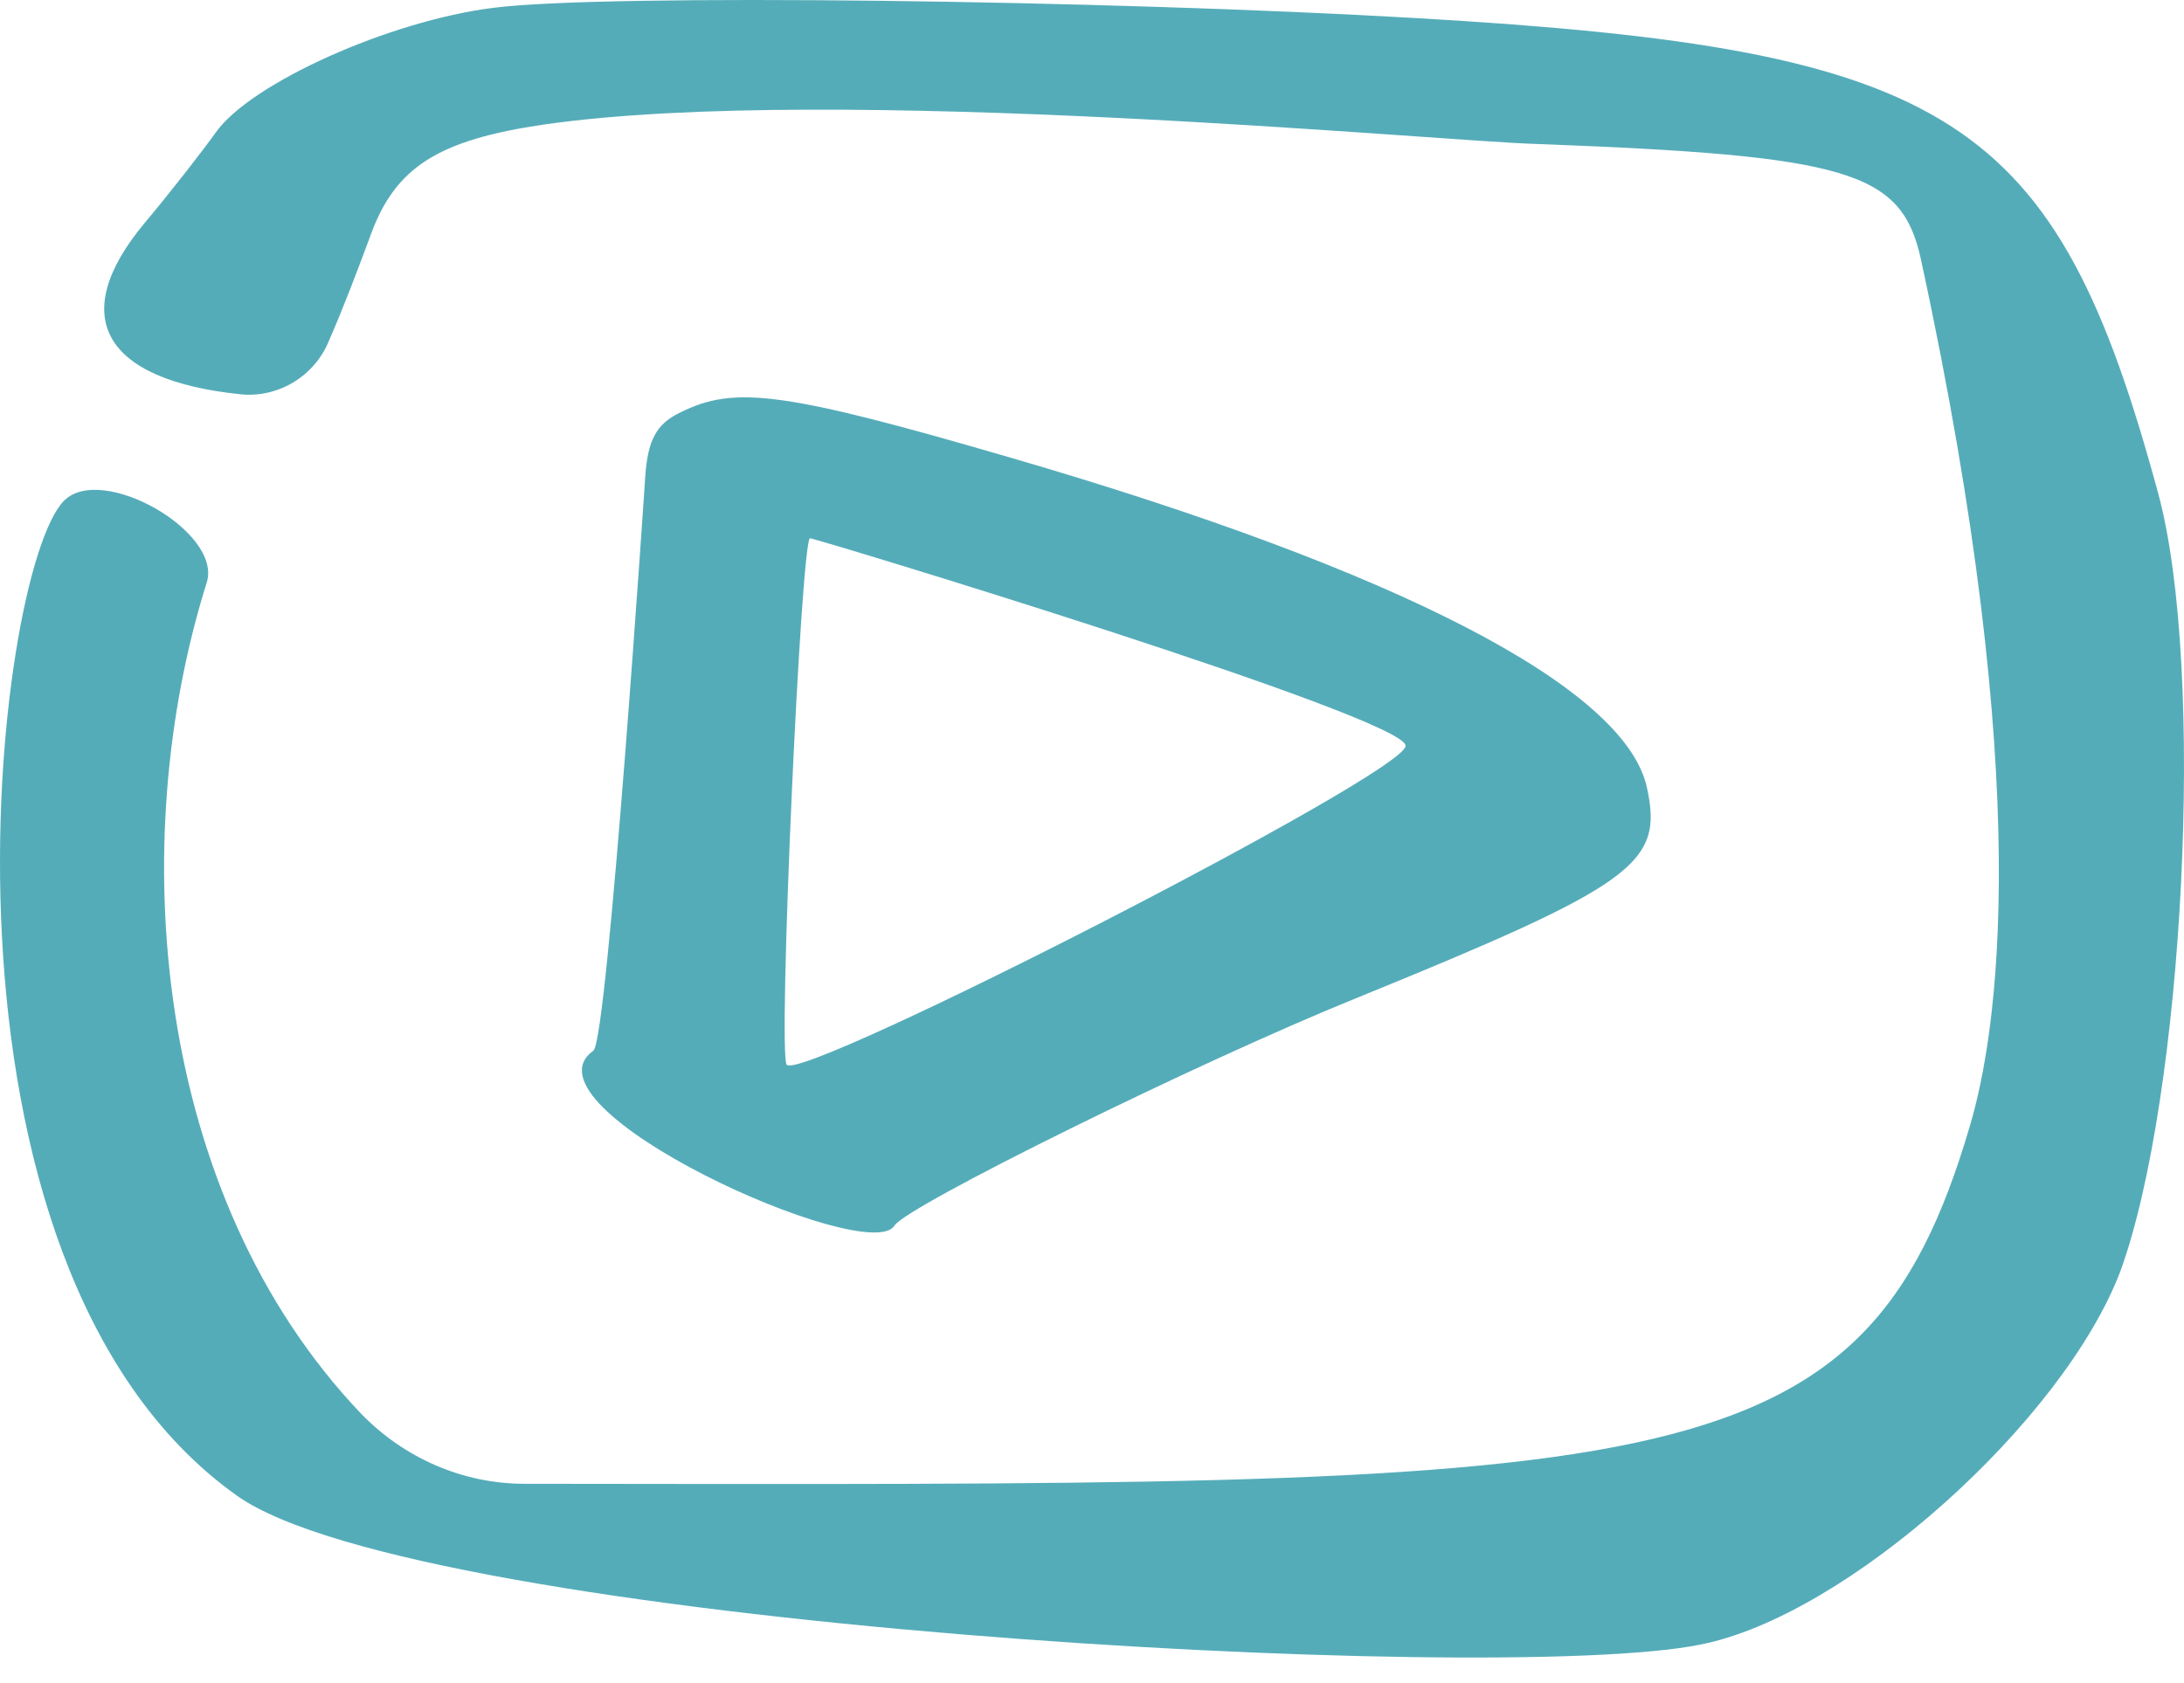 <?xml version="1.0" encoding="UTF-8"?> <svg xmlns="http://www.w3.org/2000/svg" width="48" height="37" viewBox="0 0 48 37" fill="none"> <path d="M19.657 26.945C19.914 26.517 26.329 23.352 29.779 21.955C35.938 19.446 36.566 18.99 36.195 17.308C35.71 15.112 30.749 12.546 22.223 10.065C17.233 8.611 16.15 8.468 14.952 9.067C14.411 9.324 14.239 9.694 14.182 10.464C14.182 10.493 13.355 22.868 13.042 23.096C11.303 24.35 19.087 27.857 19.657 26.945ZM17.291 23.409C17.091 23.21 17.604 11.833 17.804 11.833C17.918 11.833 30.892 15.768 30.892 16.395C30.92 16.994 17.661 23.78 17.291 23.409Z" fill="#55ACB9"></path> <path d="M47.43 10.835C45.177 2.538 42.924 1.083 31.148 0.399C24.276 -0 13.328 -0.143 10.847 0.171C8.566 0.456 5.515 1.825 4.745 2.908C4.46 3.307 3.775 4.191 3.177 4.904C1.466 6.957 2.264 8.354 5.287 8.668C6.114 8.753 6.912 8.269 7.226 7.499C7.539 6.786 7.853 5.959 8.138 5.189C8.68 3.678 9.621 3.079 11.959 2.737C18.317 1.825 31.661 3.108 33.772 3.165C40.615 3.421 41.784 3.764 42.212 5.674C44.749 17.365 43.894 22.725 43.295 24.749C40.928 32.819 36.594 32.648 11.531 32.619C10.162 32.619 8.879 32.049 7.938 31.08C3.348 26.261 2.749 18.505 4.545 12.802C4.887 11.69 2.236 10.179 1.409 11.006C-0.131 12.546 -1.956 27.772 5.201 32.876C9.193 35.727 32.859 37.067 37.364 36.155C40.586 35.528 45.348 31.251 46.603 27.943C48 24.094 48.484 14.713 47.43 10.835Z" fill="#55ACB9"></path> </svg> 